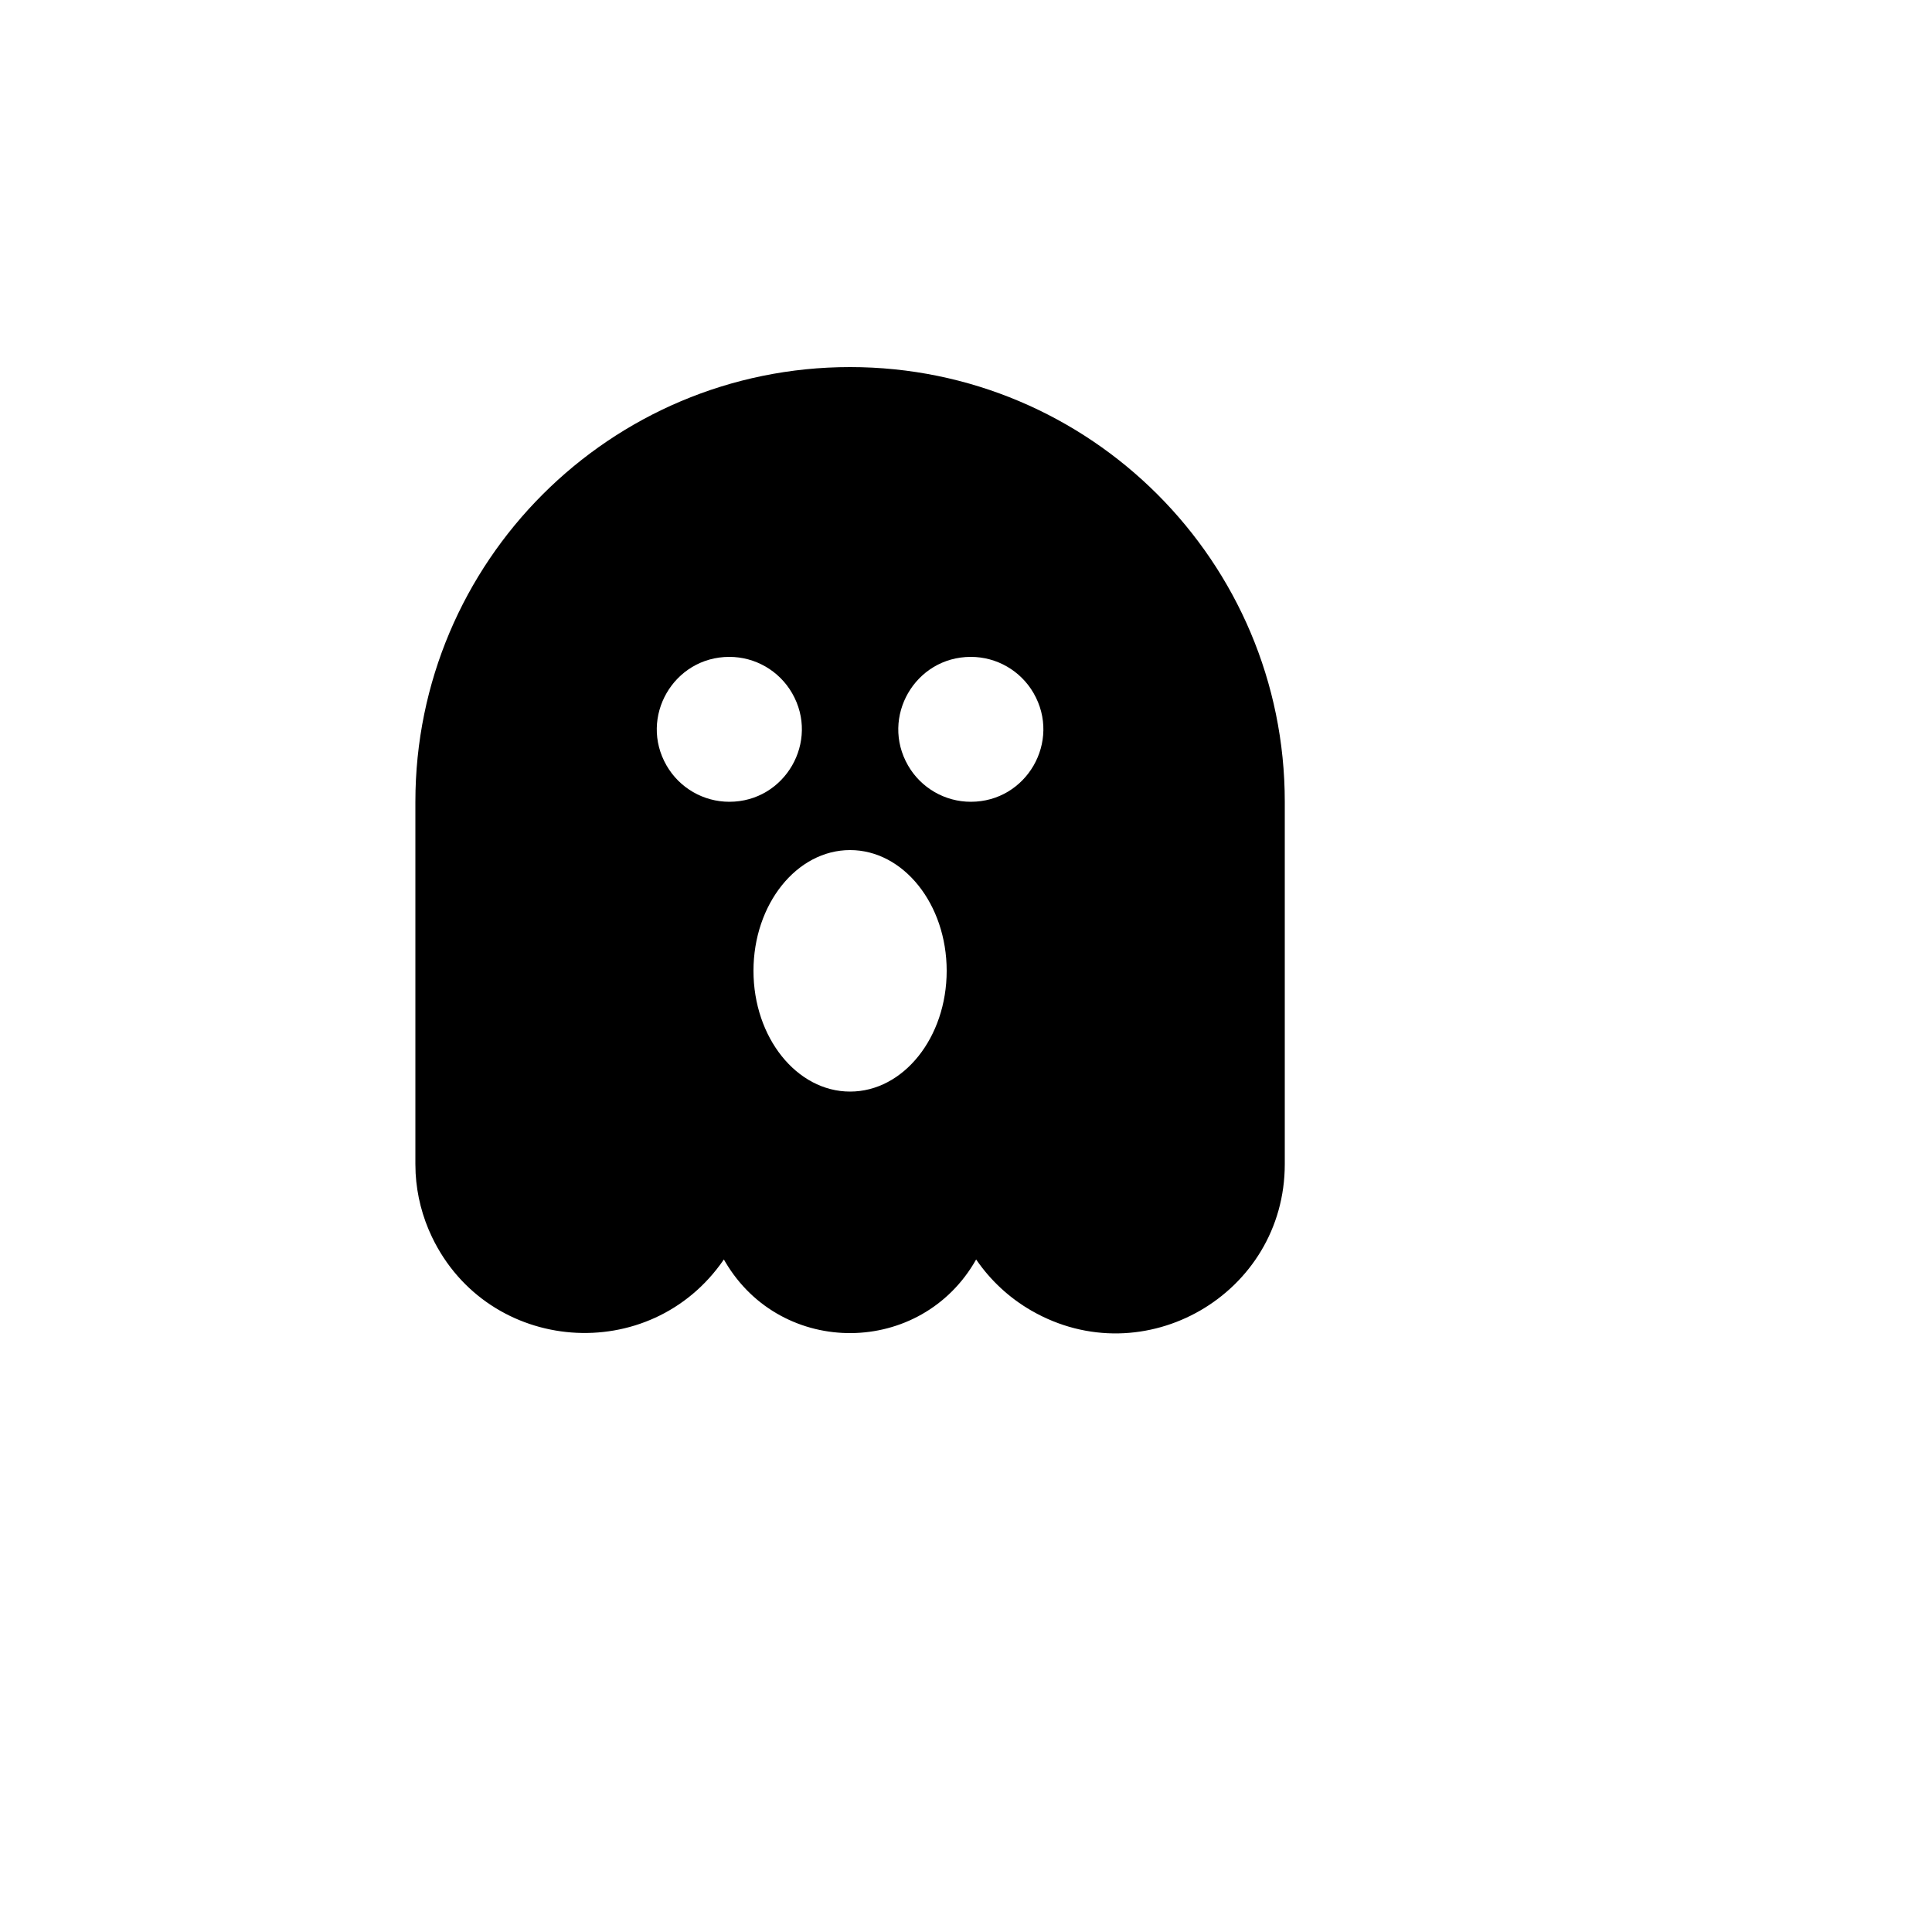 <svg xmlns="http://www.w3.org/2000/svg" version="1.1" xmlns:xlink="http://www.w3.org/1999/xlink" width="100%" height="100%" id="svgWorkerArea" viewBox="-25 -25 625 625" xmlns:idraw="https://idraw.muisca.co" style="background: white;"><defs id="defsdoc"><pattern id="patternBool" x="0" y="0" width="10" height="10" patternUnits="userSpaceOnUse" patternTransform="rotate(35)"><circle cx="5" cy="5" r="4" style="stroke: none;fill: #ff000070;"></circle></pattern></defs><g id="fileImp-402317116" class="cosito"><path id="pathImp-48060202" fill="none" class="grouped" d="M62.5 62.5C62.5 62.5 437.5 62.5 437.5 62.5 437.5 62.5 437.5 437.5 437.5 437.5 437.5 437.5 62.5 437.5 62.5 437.5 62.5 437.5 62.5 62.5 62.5 62.5"></path><path id="pathImp-998508590" class="grouped" d="M250 93.75C327.666 93.75 390.625 156.709 390.625 234.375 390.625 234.375 390.625 351.562 390.625 351.562 390.645 393.661 345.084 419.994 308.617 398.963 301.506 394.863 295.411 389.214 290.781 382.438 273.047 413.848 227.958 414.283 209.622 383.217 209.47 382.959 209.319 382.699 209.172 382.438 185.38 417.169 132.912 413.119 114.731 375.149 111.645 368.703 109.852 361.714 109.453 354.578 109.453 354.578 109.375 351.547 109.375 351.547 109.375 351.547 109.375 234.375 109.375 234.375 109.375 156.709 172.334 93.75 250 93.75 250 93.75 250 93.75 250 93.75M250 250C232.734 250 218.75 267.5 218.75 289.062 218.75 310.625 232.734 328.125 250 328.125 267.266 328.125 281.25 310.625 281.25 289.062 281.25 267.5 267.266 250 250 250 250 250 250 250 250 250M210.938 187.5C192.895 187.5 181.619 207.031 190.641 222.656 194.827 229.908 202.564 234.375 210.938 234.375 228.98 234.375 240.256 214.844 231.234 199.219 227.048 191.967 219.311 187.5 210.938 187.5 210.938 187.5 210.938 187.5 210.938 187.5M289.062 187.5C271.02 187.5 259.744 207.031 268.766 222.656 272.952 229.908 280.689 234.375 289.062 234.375 307.105 234.375 318.381 214.844 309.359 199.219 305.173 191.967 297.436 187.5 289.062 187.5 289.062 187.5 289.062 187.5 289.062 187.5"></path></g></svg>